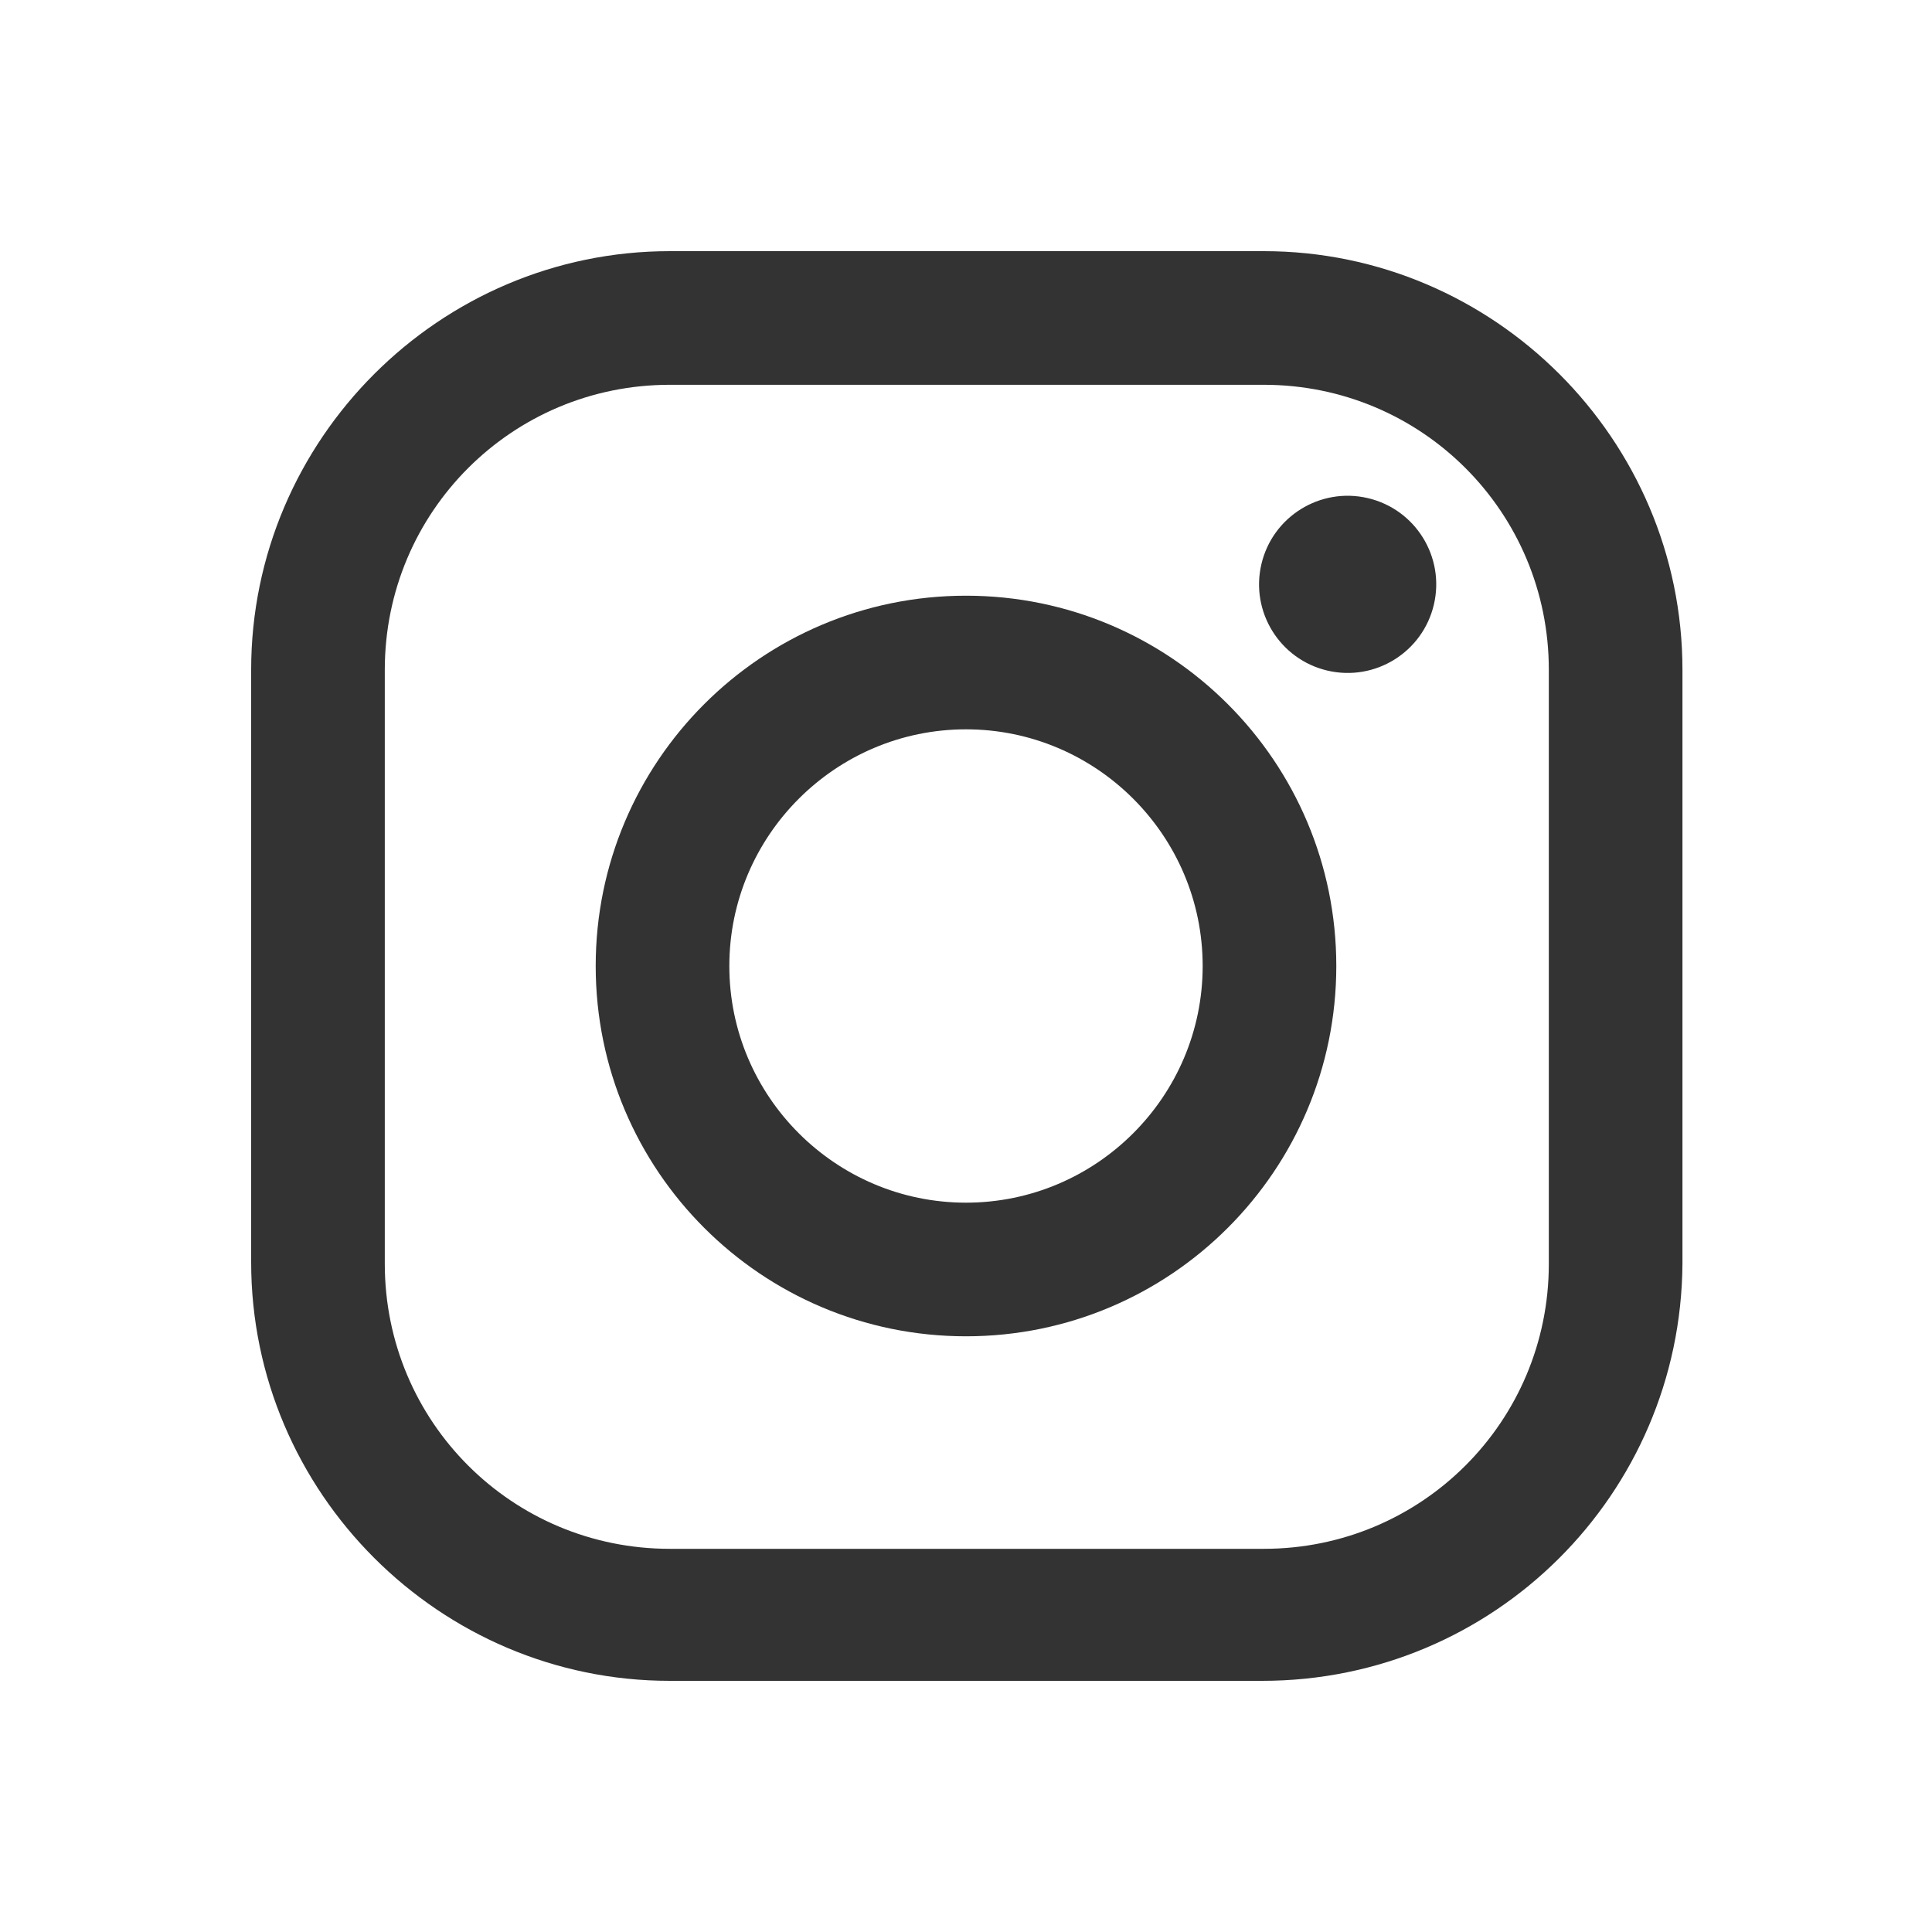 <?xml version="1.0" encoding="utf-8"?>
<!-- Generator: Adobe Illustrator 23.0.2, SVG Export Plug-In . SVG Version: 6.00 Build 0)  -->
<svg version="1.1" xmlns="http://www.w3.org/2000/svg" xmlns:xlink="http://www.w3.org/1999/xlink" x="0px" y="0px"
	 viewBox="0 0 120 120" style="enable-background:new 0 0 120 120;" xml:space="preserve">
<style type="text/css">
	.st0{fill:#FFFFFF;}
	.st1{fill:none;stroke:#333333;stroke-width:2;stroke-miterlimit:10;}
	.st2{fill:#56A052;}
	.st3{fill:#333333;}
	.st4{fill:#BDCCD4;}
	.st5{fill:none;}
	.st6{fill:#212121;}
	.st7{opacity:0.3;}
	.st8{fill:url(#);}
	.st9{fill:#DCDCDC;}
	.st10{fill:#1A2F6F;}
	.st11{fill:#FFFFFF;stroke:#1A2F6F;stroke-width:2;stroke-miterlimit:10;}
	.st12{fill:#EFECE7;}
	.st13{fill:#929292;}
	.st14{fill-rule:evenodd;clip-rule:evenodd;fill:#929292;}
	.st15{fill:none;stroke:#ACACAC;stroke-miterlimit:10;}
	.st16{fill:#EBEBEB;stroke:#ACACAC;stroke-miterlimit:10;}
	.st17{fill:#212121;stroke:#ACACAC;stroke-miterlimit:10;}
	.st18{opacity:0.97;fill:none;stroke:#333333;stroke-width:2;stroke-miterlimit:10;}
	.st19{fill:#DEDDDB;}
	.st20{fill:#F1EDEA;}
	.st21{fill:#EDEAE5;}
	.st22{fill:#EBEBEB;}
	.st23{fill:#D9E021;}
	.st24{fill:#C5C5C5;}
	.st25{fill:none;stroke:#1A2F6F;stroke-width:2;stroke-linecap:round;stroke-linejoin:round;}
	.st26{fill:none;stroke:#1A2F6F;stroke-width:2;stroke-linecap:round;stroke-linejoin:round;stroke-dasharray:0.301,4.013;}
	.st27{clip-path:url(#SVGID_6_);fill:none;stroke:#1A2F6F;stroke-miterlimit:10;}
	.st28{clip-path:url(#SVGID_9_);fill:none;stroke:#1A2F6F;stroke-miterlimit:10;}
	.st29{fill:#9C8030;}
	.st30{fill:#9C8030;stroke:#9C8030;stroke-linecap:round;stroke-linejoin:round;stroke-miterlimit:10;}
	.st31{fill:none;stroke:#9C8030;stroke-width:1.6;stroke-linecap:round;stroke-linejoin:round;stroke-miterlimit:10;}
	.st32{fill:none;stroke:#212121;stroke-width:2;stroke-linecap:round;stroke-linejoin:round;stroke-miterlimit:10;}
	.st33{fill:none;stroke:#C04430;stroke-width:3;stroke-miterlimit:10;}
	.st34{fill:#C04430;}
	.st35{fill:none;stroke:#212121;stroke-width:2;stroke-miterlimit:10;}
	.st36{fill:#F1625C;}
	.st37{fill:#B6DBE2;}
	.st38{clip-path:url(#SVGID_11_);}
	.st39{fill:none;stroke:#DCDCDC;stroke-width:2;stroke-miterlimit:10;}
	.st40{fill:none;stroke:#333333;stroke-miterlimit:10;}
	.st41{opacity:0.3;fill:#FFFFFF;}
	.st42{clip-path:url(#SVGID_13_);}
	.st43{fill:url(#SVGID_16_);}
	.st44{fill:url(#SVGID_17_);}
	.st45{fill:url(#SVGID_18_);}
	.st46{fill:url(#SVGID_19_);}
	.st47{fill:url(#SVGID_20_);}
	.st48{fill:none;stroke:#808080;stroke-miterlimit:10;}
	.st49{fill:none;stroke:#808080;stroke-miterlimit:10;stroke-dasharray:0.995,2.983;}
	.st50{clip-path:url(#SVGID_22_);}
	.st51{fill:url(#SVGID_25_);}
	.st52{fill:url(#SVGID_26_);}
	.st53{fill:url(#SVGID_27_);}
	.st54{fill:url(#SVGID_28_);}
	.st55{fill:url(#SVGID_29_);}
	.st56{fill:#E1D2B3;}
	.st57{filter:url(#Adobe_OpacityMaskFilter);}
	.st58{fill:url(#SVGID_31_);}
	.st59{opacity:0.8;}
	.st60{fill:url(#SVGID_32_);}
	.st61{fill:url(#SVGID_33_);}
	.st62{fill:url(#SVGID_34_);}
	.st63{fill:url(#SVGID_35_);}
	.st64{fill:url(#SVGID_36_);}
	.st65{fill:url(#SVGID_37_);}
	.st66{fill:url(#SVGID_38_);}
	.st67{fill:url(#SVGID_39_);}
	.st68{fill:url(#SVGID_40_);}
	.st69{fill:url(#SVGID_41_);}
	.st70{fill:url(#SVGID_42_);}
	.st71{fill:url(#SVGID_43_);}
	.st72{fill:url(#SVGID_44_);}
	.st73{fill:url(#SVGID_45_);}
	.st74{fill:url(#SVGID_46_);}
	.st75{fill:url(#SVGID_47_);}
	.st76{fill:none;stroke:#C04430;stroke-width:1.6;stroke-linecap:round;stroke-linejoin:round;stroke-miterlimit:10;}
	.st77{fill:#3D3D3D;}
	.st78{fill:#C1AE65;}
	.st79{fill:#FFE63F;}
	.st80{clip-path:url(#SVGID_51_);}
	.st81{fill:none;stroke:#212121;stroke-miterlimit:10;}
	.st82{fill:#939393;}
	.st83{clip-path:url(#SVGID_59_);}
	.st84{clip-path:url(#SVGID_61_);}
	.st85{fill:#666666;}
	.st86{clip-path:url(#SVGID_65_);}
	.st87{fill:url(#SVGID_66_);}
	.st88{fill:url(#SVGID_67_);}
	.st89{fill:url(#SVGID_68_);}
	.st90{fill:url(#SVGID_69_);}
	.st91{fill:url(#SVGID_70_);}
	.st92{clip-path:url(#SVGID_72_);}
	.st93{fill:#C4A48B;}
	.st94{clip-path:url(#SVGID_78_);}
	.st95{fill:#FFFFFF;stroke:#212121;stroke-miterlimit:10;}
	.st96{fill:#ACACAC;}
	.st97{fill:none;stroke:#808080;stroke-miterlimit:10;stroke-dasharray:1.021,3.064;}
	.st98{fill:#CCCCCC;}
	.st99{fill:#DDDDDD;}
	.st100{fill:#79AD36;}
	.st101{stroke:#000000;stroke-width:3;stroke-miterlimit:10;}
	.st102{clip-path:url(#SVGID_82_);fill:none;stroke:#1A2F6F;stroke-miterlimit:10;}
	.st103{clip-path:url(#SVGID_84_);fill:none;stroke:#1A2F6F;stroke-miterlimit:10;}
	.st104{filter:url(#Adobe_OpacityMaskFilter_1_);}
	.st105{fill:url(#SVGID_86_);}
	.st106{fill:url(#SVGID_87_);}
	.st107{fill:url(#SVGID_88_);}
	.st108{fill:url(#SVGID_89_);}
	.st109{fill:url(#SVGID_90_);}
	.st110{fill:url(#SVGID_91_);}
	.st111{fill:url(#SVGID_92_);}
	.st112{fill:url(#SVGID_93_);}
	.st113{fill:url(#SVGID_94_);}
	.st114{fill:url(#SVGID_95_);}
	.st115{fill:url(#SVGID_96_);}
	.st116{fill:url(#SVGID_97_);}
	.st117{fill:url(#SVGID_98_);}
	.st118{fill:url(#SVGID_99_);}
	.st119{fill:url(#SVGID_100_);}
	.st120{fill:url(#SVGID_101_);}
	.st121{fill:url(#SVGID_102_);}
	.st122{fill-rule:evenodd;clip-rule:evenodd;fill:#666666;}
	.st123{clip-path:url(#SVGID_106_);fill:#B6DBE2;}
	.st124{clip-path:url(#SVGID_106_);fill:#FFFFFF;}
	.st125{clip-path:url(#SVGID_106_);}
	.st126{clip-path:url(#SVGID_108_);}
	.st127{opacity:0.3;clip-path:url(#SVGID_106_);fill:#FFFFFF;}
	.st128{fill:none;stroke:#FFFFFF;stroke-width:2;stroke-linecap:round;stroke-linejoin:round;stroke-miterlimit:10;}
	.st129{clip-path:url(#SVGID_114_);fill:#BDCCD4;}
	.st130{clip-path:url(#SVGID_114_);fill:#FFFFFF;}
	.st131{opacity:0.97;clip-path:url(#SVGID_114_);fill:#FFFFFF;stroke:#ACACAC;stroke-miterlimit:10;}
	.st132{clip-path:url(#SVGID_114_);}
	.st133{fill:none;stroke:#ACACAC;stroke-width:2;stroke-miterlimit:10;}
	
		.st134{clip-path:url(#SVGID_114_);fill:none;stroke:#FFFFFF;stroke-width:2;stroke-linecap:round;stroke-linejoin:round;stroke-miterlimit:10;}
	.st135{fill:#DFDFDF;}
	.st136{opacity:0.97;fill:none;stroke:#333333;stroke-miterlimit:10;}
	.st137{fill:none;stroke:#DFDFDF;stroke-miterlimit:10;}
	.st138{fill:none;stroke:#212121;stroke-width:1.6;stroke-linecap:round;stroke-linejoin:round;stroke-miterlimit:10;}
	.st139{opacity:0.5;}
	.st140{fill:none;stroke:#DCDCDC;stroke-miterlimit:10;}
	.st141{fill:none;stroke:#DEDDDB;stroke-miterlimit:10;}
	.st142{clip-path:url(#SVGID_122_);}
	.st143{clip-path:url(#SVGID_124_);}
	.st144{opacity:0.97;fill:#FFFFFF;stroke:#ACACAC;stroke-miterlimit:10;}
	.st145{fill:url(#SVGID_131_);}
	.st146{fill:url(#SVGID_132_);}
	.st147{fill:url(#SVGID_133_);}
	.st148{fill:url(#SVGID_134_);}
	.st149{fill:url(#SVGID_135_);}
	.st150{clip-path:url(#SVGID_139_);}
	.st151{fill:#E7DFD4;}
	.st152{fill:#EBE8E1;}
	.st153{fill:#FFF528;}
	.st154{clip-path:url(#SVGID_143_);}
	.st155{fill:none;stroke:#000000;stroke-width:0.7;}
	.st156{fill:none;stroke:url(#);stroke-width:2;}
	.st157{clip-path:url(#SVGID_145_);fill:#B6DBE2;}
	.st158{clip-path:url(#SVGID_145_);fill:#FFFFFF;}
	.st159{clip-path:url(#SVGID_145_);}
	.st160{clip-path:url(#SVGID_145_);fill:none;}
	.st161{opacity:0.3;clip-path:url(#SVGID_145_);fill:#FFFFFF;}
	.st162{clip-path:url(#SVGID_146_);}
	.st163{display:none;}
	.st164{display:inline;}
	.st165{display:inline;clip-path:url(#SVGID_148_);fill:#B6DBE2;}
	.st166{display:inline;clip-path:url(#SVGID_148_);fill:#FFFFFF;}
	.st167{display:inline;clip-path:url(#SVGID_148_);}
	.st168{clip-path:url(#SVGID_150_);}
	.st169{display:inline;opacity:0.3;clip-path:url(#SVGID_148_);fill:#FFFFFF;}
	.st170{fill:#212121;stroke:#212121;stroke-width:0.3;stroke-miterlimit:10;}
	.st171{fill:none;stroke:#212121;stroke-linecap:round;stroke-linejoin:round;}
	.st172{opacity:0.86;}
	.st173{stroke:#000000;stroke-miterlimit:10;}
	.st174{fill:none;stroke:#000000;stroke-linecap:round;stroke-linejoin:round;}
	.st175{opacity:0.6;}
	.st176{fill:none;stroke:#FFFFFF;stroke-linecap:round;stroke-linejoin:round;}
	.st177{clip-path:url(#SVGID_168_);}
	.st178{opacity:0.6;fill:#FFE63F;}
	.st179{clip-path:url(#SVGID_170_);}
	.st180{clip-path:url(#SVGID_172_);}
	.st181{clip-path:url(#SVGID_174_);fill:#B6DBE2;}
	.st182{clip-path:url(#SVGID_174_);fill:#FFFFFF;}
	.st183{clip-path:url(#SVGID_174_);}
	.st184{clip-path:url(#SVGID_176_);}
	.st185{opacity:0.3;clip-path:url(#SVGID_174_);fill:#FFFFFF;}
	.st186{clip-path:url(#SVGID_174_);fill:#FEEF92;}
	.st187{clip-path:url(#SVGID_174_);fill:none;}
	.st188{stroke:#000000;stroke-width:0.1;stroke-miterlimit:10;}
	.st189{clip-path:url(#SVGID_178_);fill:#BDCCD4;}
	.st190{clip-path:url(#SVGID_178_);fill:#FFFFFF;}
	.st191{clip-path:url(#SVGID_178_);fill:#FFF528;}
	.st192{clip-path:url(#SVGID_178_);}
	.st193{fill:none;stroke:#BDCCD4;stroke-miterlimit:10;}
	.st194{fill:#DFDFDF;stroke:#FFFFFF;stroke-width:2;stroke-miterlimit:10;}
	.st195{clip-path:url(#SVGID_180_);fill:none;stroke:#1A2F6F;stroke-miterlimit:10;}
	.st196{clip-path:url(#SVGID_182_);fill:none;stroke:#1A2F6F;stroke-miterlimit:10;}
	.st197{clip-path:url(#SVGID_184_);fill:none;stroke:#1A2F6F;stroke-miterlimit:10;}
	.st198{clip-path:url(#SVGID_186_);fill:none;stroke:#1A2F6F;stroke-miterlimit:10;}
	.st199{opacity:0.4;fill:url(#SVGID_189_);}
	.st200{fill:none;stroke:#FFFFFF;stroke-miterlimit:10;}
	.st201{clip-path:url(#SVGID_191_);}
	.st202{opacity:0.2;fill:url(#SVGID_194_);}
	.st203{clip-path:url(#SVGID_196_);fill:#FFE63F;}
	.st204{fill:none;stroke:#212121;stroke-width:0.75;stroke-miterlimit:10;}
	.st205{clip-path:url(#SVGID_200_);}
	.st206{opacity:0.4;fill:url(#SVGID_201_);}
	.st207{clip-path:url(#SVGID_203_);}
	.st208{opacity:0.2;fill:url(#SVGID_206_);}
	.st209{clip-path:url(#SVGID_208_);fill:#FFE63F;}
	.st210{fill:none;stroke:#FFFFFF;stroke-width:0.5;stroke-miterlimit:10;}
	.st211{fill:none;stroke:#79AD36;stroke-miterlimit:10;}
	.st212{clip-path:url(#SVGID_216_);fill:none;stroke:#1A2F6F;stroke-width:0.393;stroke-miterlimit:10;}
	.st213{clip-path:url(#SVGID_218_);fill:none;stroke:#1A2F6F;stroke-width:0.393;stroke-miterlimit:10;}
	.st214{clip-path:url(#SVGID_220_);fill:none;stroke:#1A2F6F;stroke-width:0.393;stroke-miterlimit:10;}
	.st215{clip-path:url(#SVGID_222_);fill:none;stroke:#1A2F6F;stroke-width:0.393;stroke-miterlimit:10;}
	.st216{clip-path:url(#SVGID_224_);fill:none;stroke:#1A2F6F;stroke-width:0.534;stroke-miterlimit:10;}
	.st217{clip-path:url(#SVGID_226_);fill:none;stroke:#1A2F6F;stroke-width:0.534;stroke-miterlimit:10;}
	.st218{clip-path:url(#SVGID_228_);fill:none;stroke:#1A2F6F;stroke-width:0.534;stroke-miterlimit:10;}
	.st219{clip-path:url(#SVGID_230_);fill:none;stroke:#1A2F6F;stroke-width:0.534;stroke-miterlimit:10;}
	.st220{clip-path:url(#SVGID_232_);}
	.st221{opacity:0.6;clip-path:url(#SVGID_232_);}
	.st222{display:inline;opacity:0.6;}
	.st223{clip-path:url(#SVGID_242_);}
	.st224{opacity:0.6;clip-path:url(#SVGID_242_);}
	.st225{clip-path:url(#SVGID_244_);}
	.st226{opacity:0.6;clip-path:url(#SVGID_244_);}
	.st227{clip-path:url(#SVGID_250_);fill:#E1D2B3;}
	.st228{clip-path:url(#SVGID_250_);}
	.st229{clip-path:url(#SVGID_252_);}
	.st230{clip-path:url(#SVGID_258_);}
	.st231{clip-path:url(#SVGID_266_);}
	.st232{clip-path:url(#SVGID_268_);}
	.st233{fill:none;stroke:#FFFFFF;stroke-width:1.2;stroke-miterlimit:10;}
	.st234{clip-path:url(#SVGID_270_);}
</style>
<g id="レイヤー_1">
	<g>
		<path class="st3" d="M78.4,104.4H41.6c-14.3,0-26-11.7-26-26V41.6c0-14.3,11.7-26,26-26h36.9c14.3,0,26,11.7,26,26v36.9
			C104.4,92.8,92.8,104.4,78.4,104.4z M41.6,23.9c-9.8,0-17.7,7.9-17.7,17.7v36.9c0,9.8,7.9,17.7,17.7,17.7h36.9
			c9.8,0,17.7-7.9,17.7-17.7V41.6c0-9.8-7.9-17.7-17.7-17.7H41.6z"/>
		<ellipse transform="matrix(0.228 -0.974 0.974 0.228 29.265 109.543)" class="st3" cx="83.7" cy="36.3" rx="5.5" ry="5.5"/>
		<path class="st3" d="M60,83c-12.7,0-23-10.3-23-23c0-12.7,10.3-23,23-23c12.7,0,23,10.3,23,23C83,72.7,72.7,83,60,83z M60,45.3
			c-8.1,0-14.7,6.6-14.7,14.7c0,8.1,6.6,14.7,14.7,14.7c8.1,0,14.7-6.6,14.7-14.7C74.7,51.9,68.1,45.3,60,45.3z"/>
	</g>
</g>
<g id="訳あり" class="st163">
</g>
<g id="買取サービス">
</g>
</svg>
